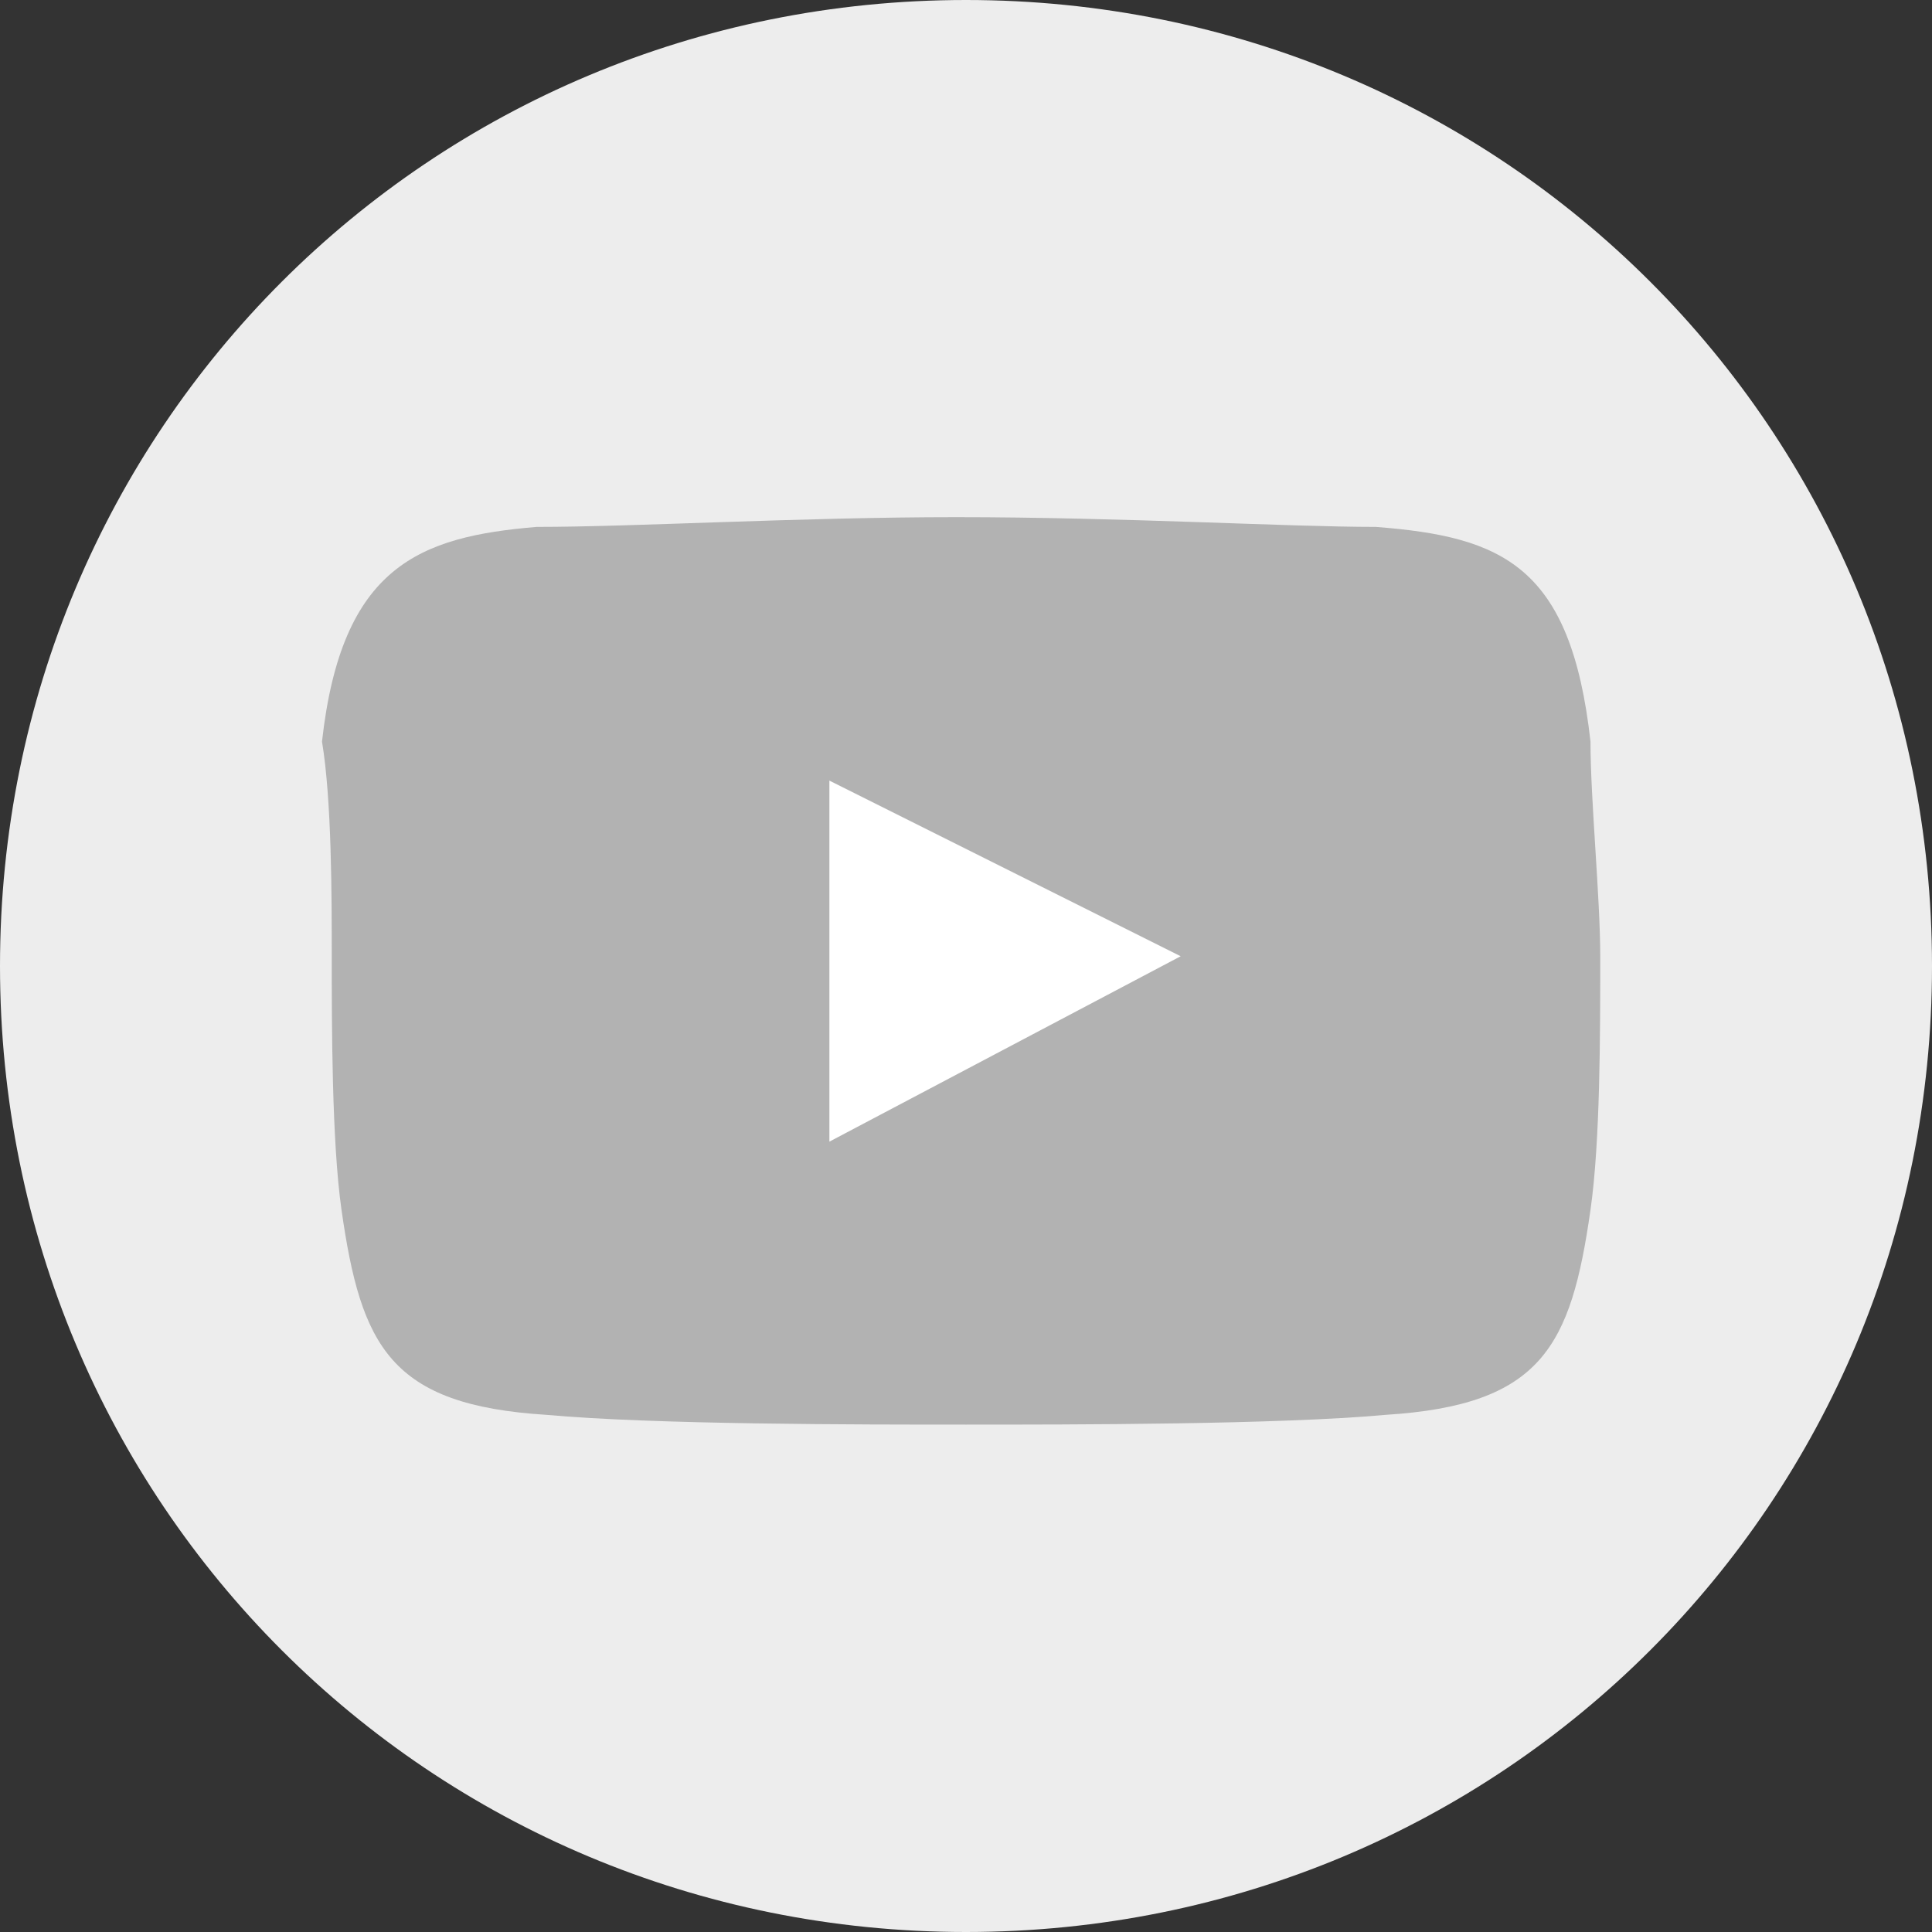 <?xml version="1.0" encoding="utf-8"?>
<!-- Generator: Adobe Illustrator 22.0.0, SVG Export Plug-In . SVG Version: 6.00 Build 0)  -->
<svg version="1.1" id="Capa_1" xmlns="http://www.w3.org/2000/svg" xmlns:xlink="http://www.w3.org/1999/xlink" x="0px" y="0px"
	 viewBox="0 0 19.8 19.8" style="enable-background:new 0 0 19.8 19.8;" xml:space="preserve">
<rect x="0" y="0" width="19.8" height="19.8" fill="#333333" stroke="none"/>
<style type="text/css">
	.st0{fill:#EDEDED;}
	.st1{fill:#B2B2B2;}
	.st2{fill:#FFFFFF;}
</style>
<path class="st0" d="M9.9,19.8c5.5,0,9.9-4.4,9.9-9.9c0-5.5-4.4-9.9-9.9-9.9S0,4.4,0,9.9C0,15.4,4.4,19.8,9.9,19.8"/>
<path class="st1" d="M9.9,14.6c1.1,0,3.2,0,4.3-0.1c1.6-0.1,1.9-0.7,2.1-2.1c0.1-0.7,0.1-1.8,0.1-2.6c0-0.6-0.1-1.6-0.1-2.2
	c-0.2-1.8-0.9-2.1-2.2-2.2c-0.9,0-2.6-0.1-4.3-0.1h0c-1.6,0-3.3,0.1-4.3,0.1c-1.2,0.1-2,0.4-2.2,2.2C3.4,8.2,3.4,9.2,3.4,9.8
	c0,0.7,0,1.9,0.1,2.6c0.2,1.4,0.5,2,2.1,2.1C6.7,14.6,8.8,14.6,9.9,14.6L9.9,14.6z"/>
<polygon class="st2" points="8.5,8 8.5,11.7 12.1,9.8 "/>
</svg>
